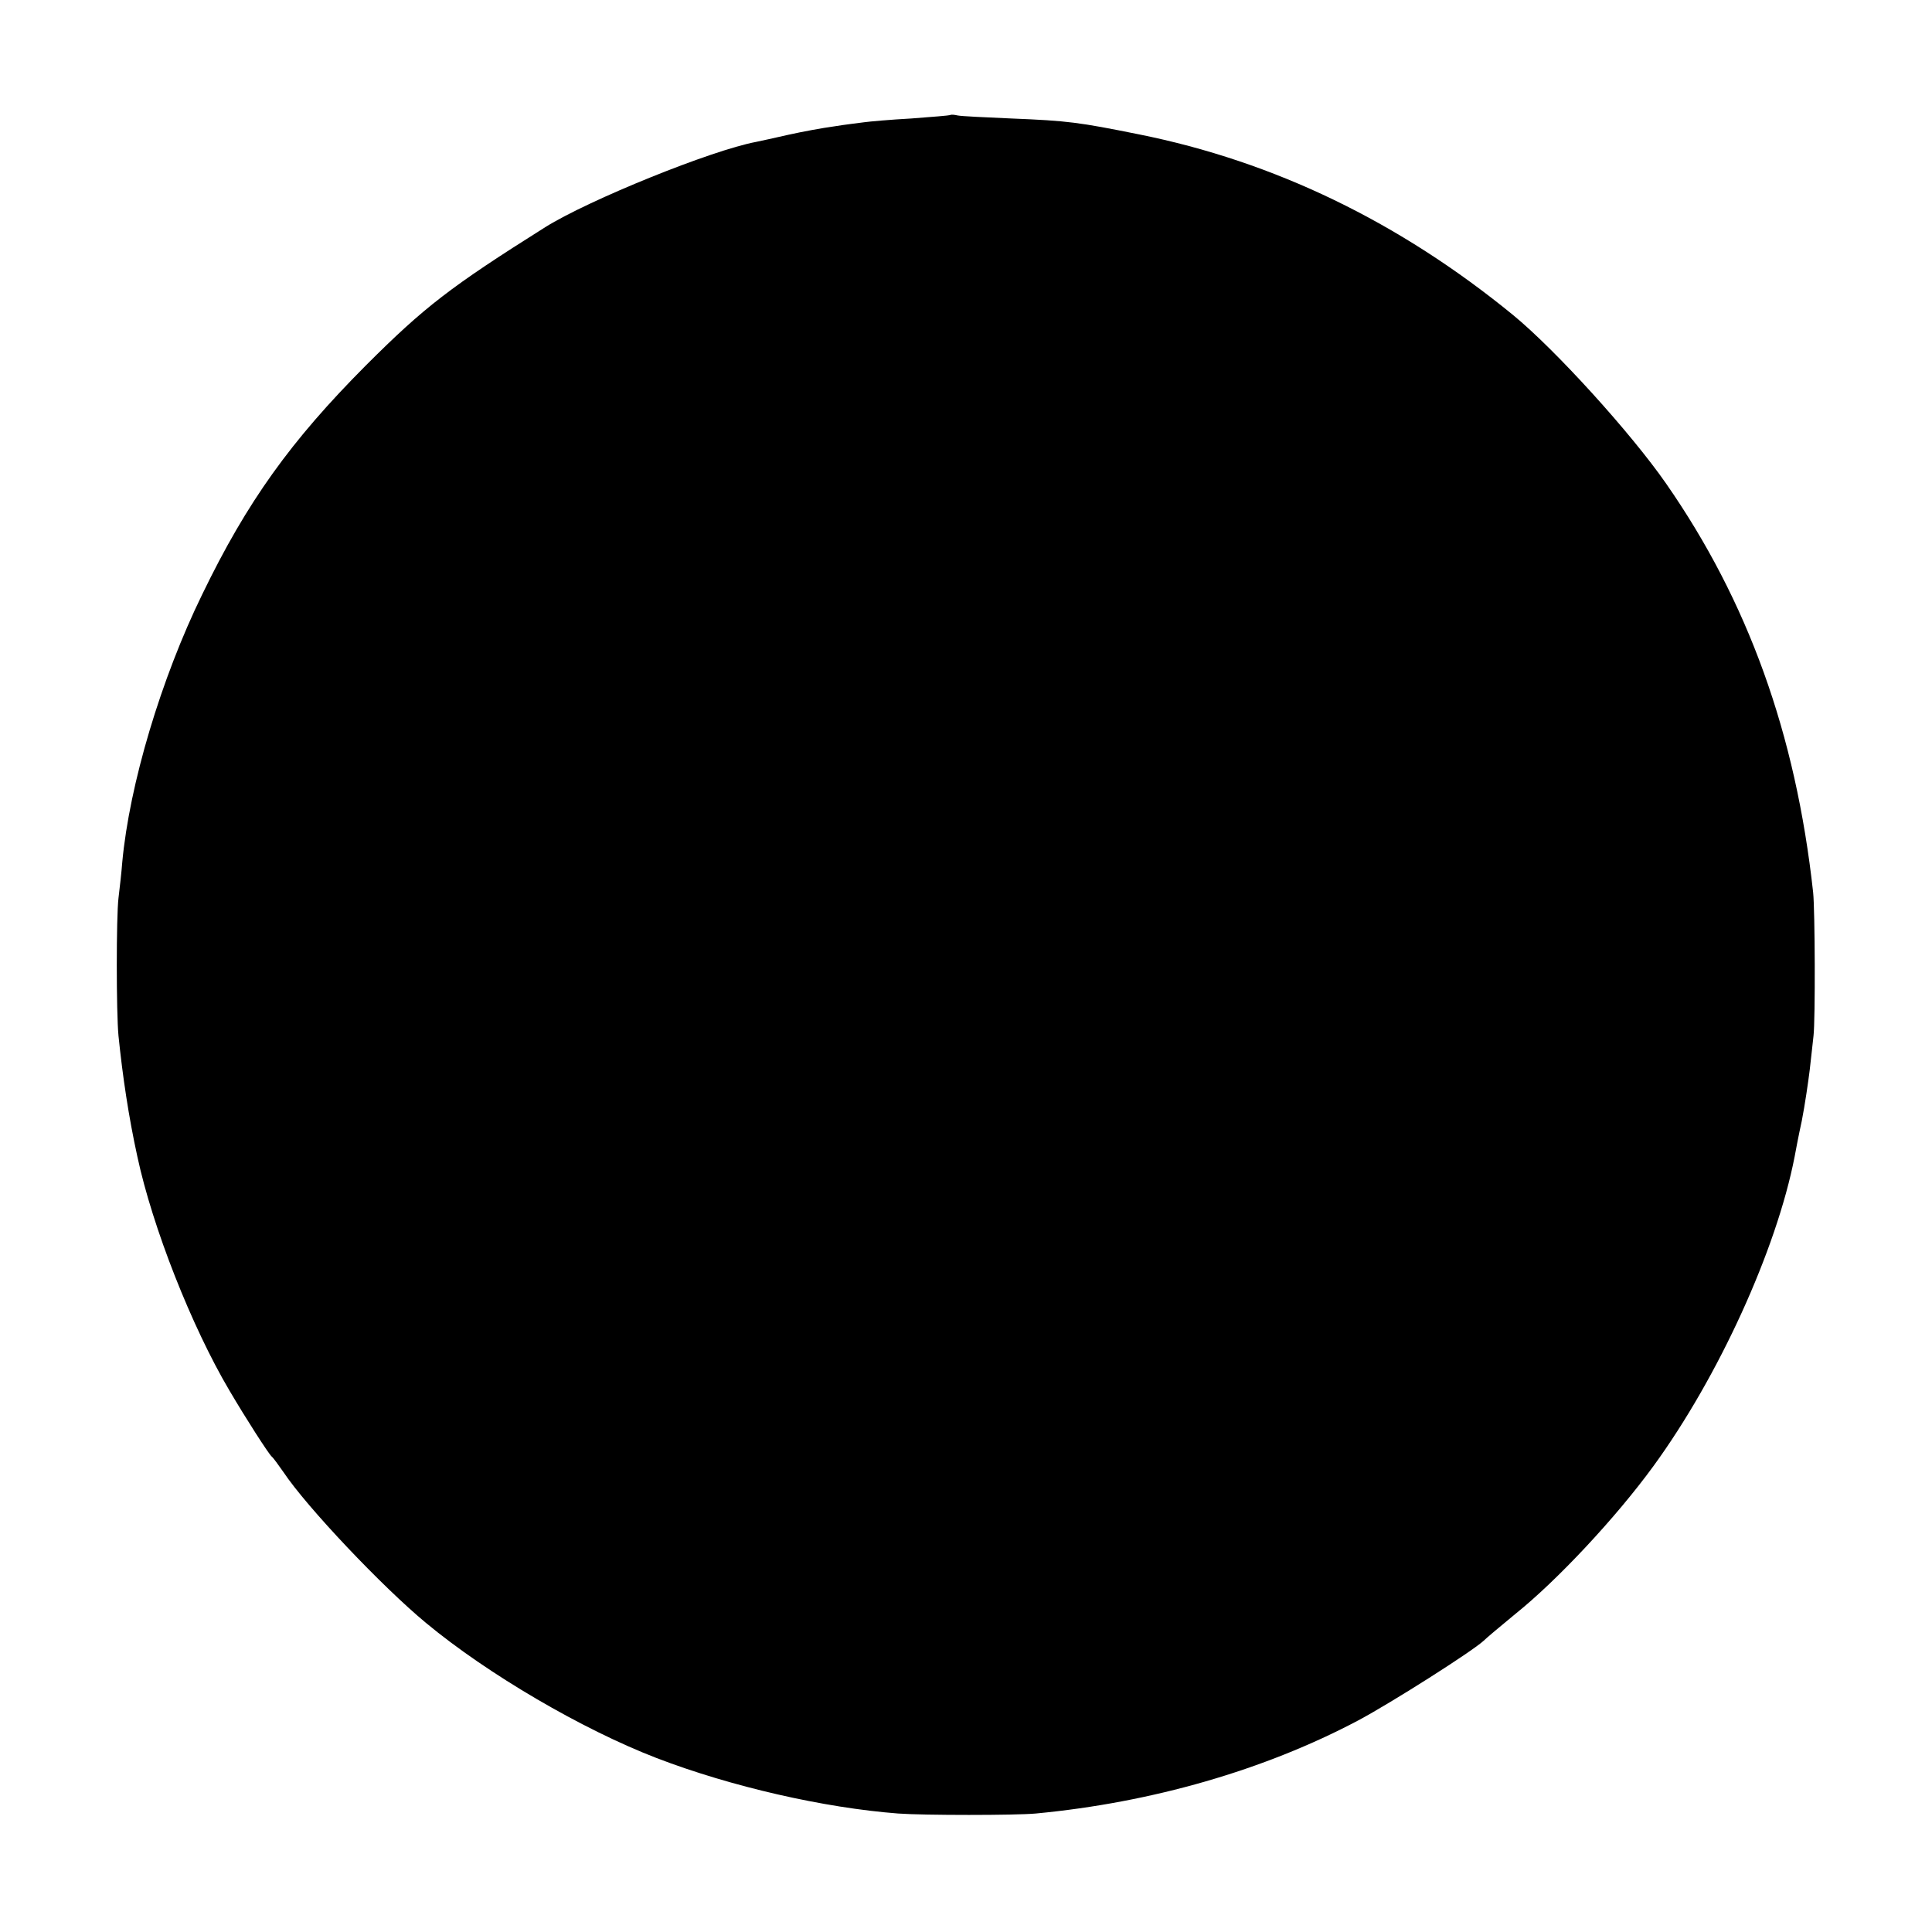 <?xml version="1.0" standalone="no"?>
<!DOCTYPE svg PUBLIC "-//W3C//DTD SVG 20010904//EN"
 "http://www.w3.org/TR/2001/REC-SVG-20010904/DTD/svg10.dtd">
<svg version="1.0" xmlns="http://www.w3.org/2000/svg"
 width="512pt" height="512pt" viewBox="0 0 512 512"
 preserveAspectRatio="xMidYMid meet">
<g transform="translate(0,512) scale(0.1,-0.1)"
fill="#000000" stroke="none">
<path d="M2518 4815 c-2 -1 -48 -5 -103 -9 -55 -3 -111 -8 -125 -10 -14 -2
-50 -6 -80 -11 -30 -4 -84 -14 -120 -22 -36 -8 -75 -17 -86 -19 -118 -22 -444
-154 -559 -226 -251 -158 -320 -211 -476 -367 -198 -199 -314 -360 -433 -606
-109 -223 -193 -504 -212 -710 -2 -27 -7 -70 -10 -95 -6 -50 -6 -302 0 -365
11 -108 27 -215 50 -320 40 -187 144 -451 244 -620 44 -75 104 -168 112 -175
4 -3 17 -21 31 -41 62 -93 262 -304 378 -400 164 -136 414 -282 611 -358 198
-76 444 -132 640 -147 68 -5 311 -5 365 0 307 29 606 115 855 247 88 47 302
183 332 211 7 7 45 39 84 71 111 89 267 256 366 392 172 236 326 573 374 820
2 11 10 54 19 95 8 41 17 102 21 135 4 33 8 74 10 90 5 43 4 333 -1 380 -46
421 -173 772 -390 1084 -94 135 -293 354 -405 446 -302 247 -633 407 -992 479
-159 32 -188 36 -338 42 -69 3 -133 6 -142 8 -9 2 -18 3 -20 1z"/>
</g>
</svg>
